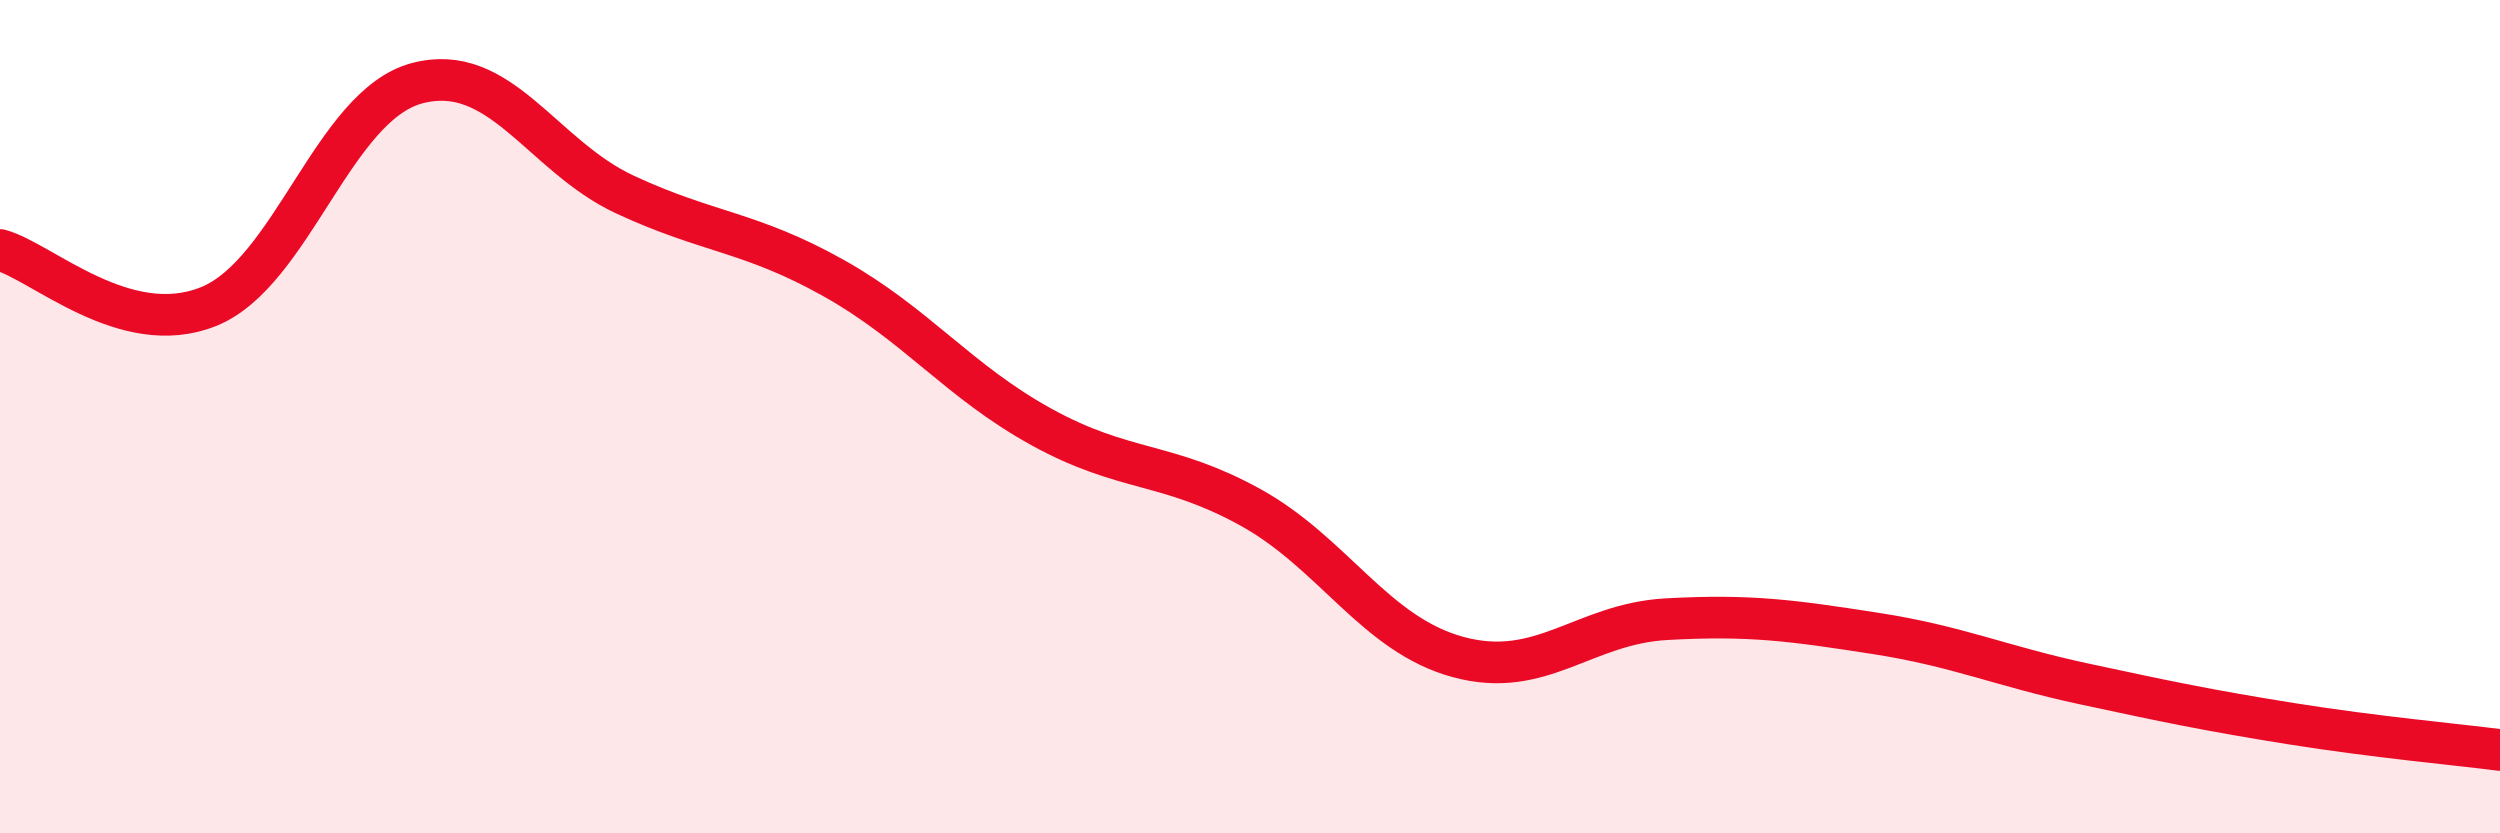 
    <svg width="60" height="20" viewBox="0 0 60 20" xmlns="http://www.w3.org/2000/svg">
      <path
        d="M 0,6 C 1,6.27 3,8.16 5,7.36 C 7,6.56 8,2.54 10,2 C 12,1.46 13,3.74 15,4.67 C 17,5.6 18,5.55 20,6.67 C 22,7.79 23,9.15 25,10.25 C 27,11.35 28,11.07 30,12.17 C 32,13.27 33,15.23 35,15.77 C 37,16.31 38,14.97 40,14.86 C 42,14.75 43,14.89 45,15.2 C 47,15.51 48,15.98 50,16.41 C 52,16.84 53,17.05 55,17.37 C 57,17.69 59,17.87 60,18L60 20L0 20Z"
        fill="#EB0A25"
        opacity="0.1"
        stroke-linecap="round"
        stroke-linejoin="round"
      />
      <path
        d="M 0,6 C 1,6.27 3,8.16 5,7.36 C 7,6.56 8,2.54 10,2 C 12,1.46 13,3.74 15,4.67 C 17,5.6 18,5.55 20,6.67 C 22,7.79 23,9.15 25,10.25 C 27,11.35 28,11.07 30,12.17 C 32,13.27 33,15.23 35,15.77 C 37,16.31 38,14.97 40,14.86 C 42,14.75 43,14.89 45,15.2 C 47,15.51 48,15.98 50,16.41 C 52,16.84 53,17.05 55,17.37 C 57,17.69 59,17.87 60,18"
        stroke="#EB0A25"
        stroke-width="1"
        fill="none"
        stroke-linecap="round"
        stroke-linejoin="round"
      />
    </svg>
  